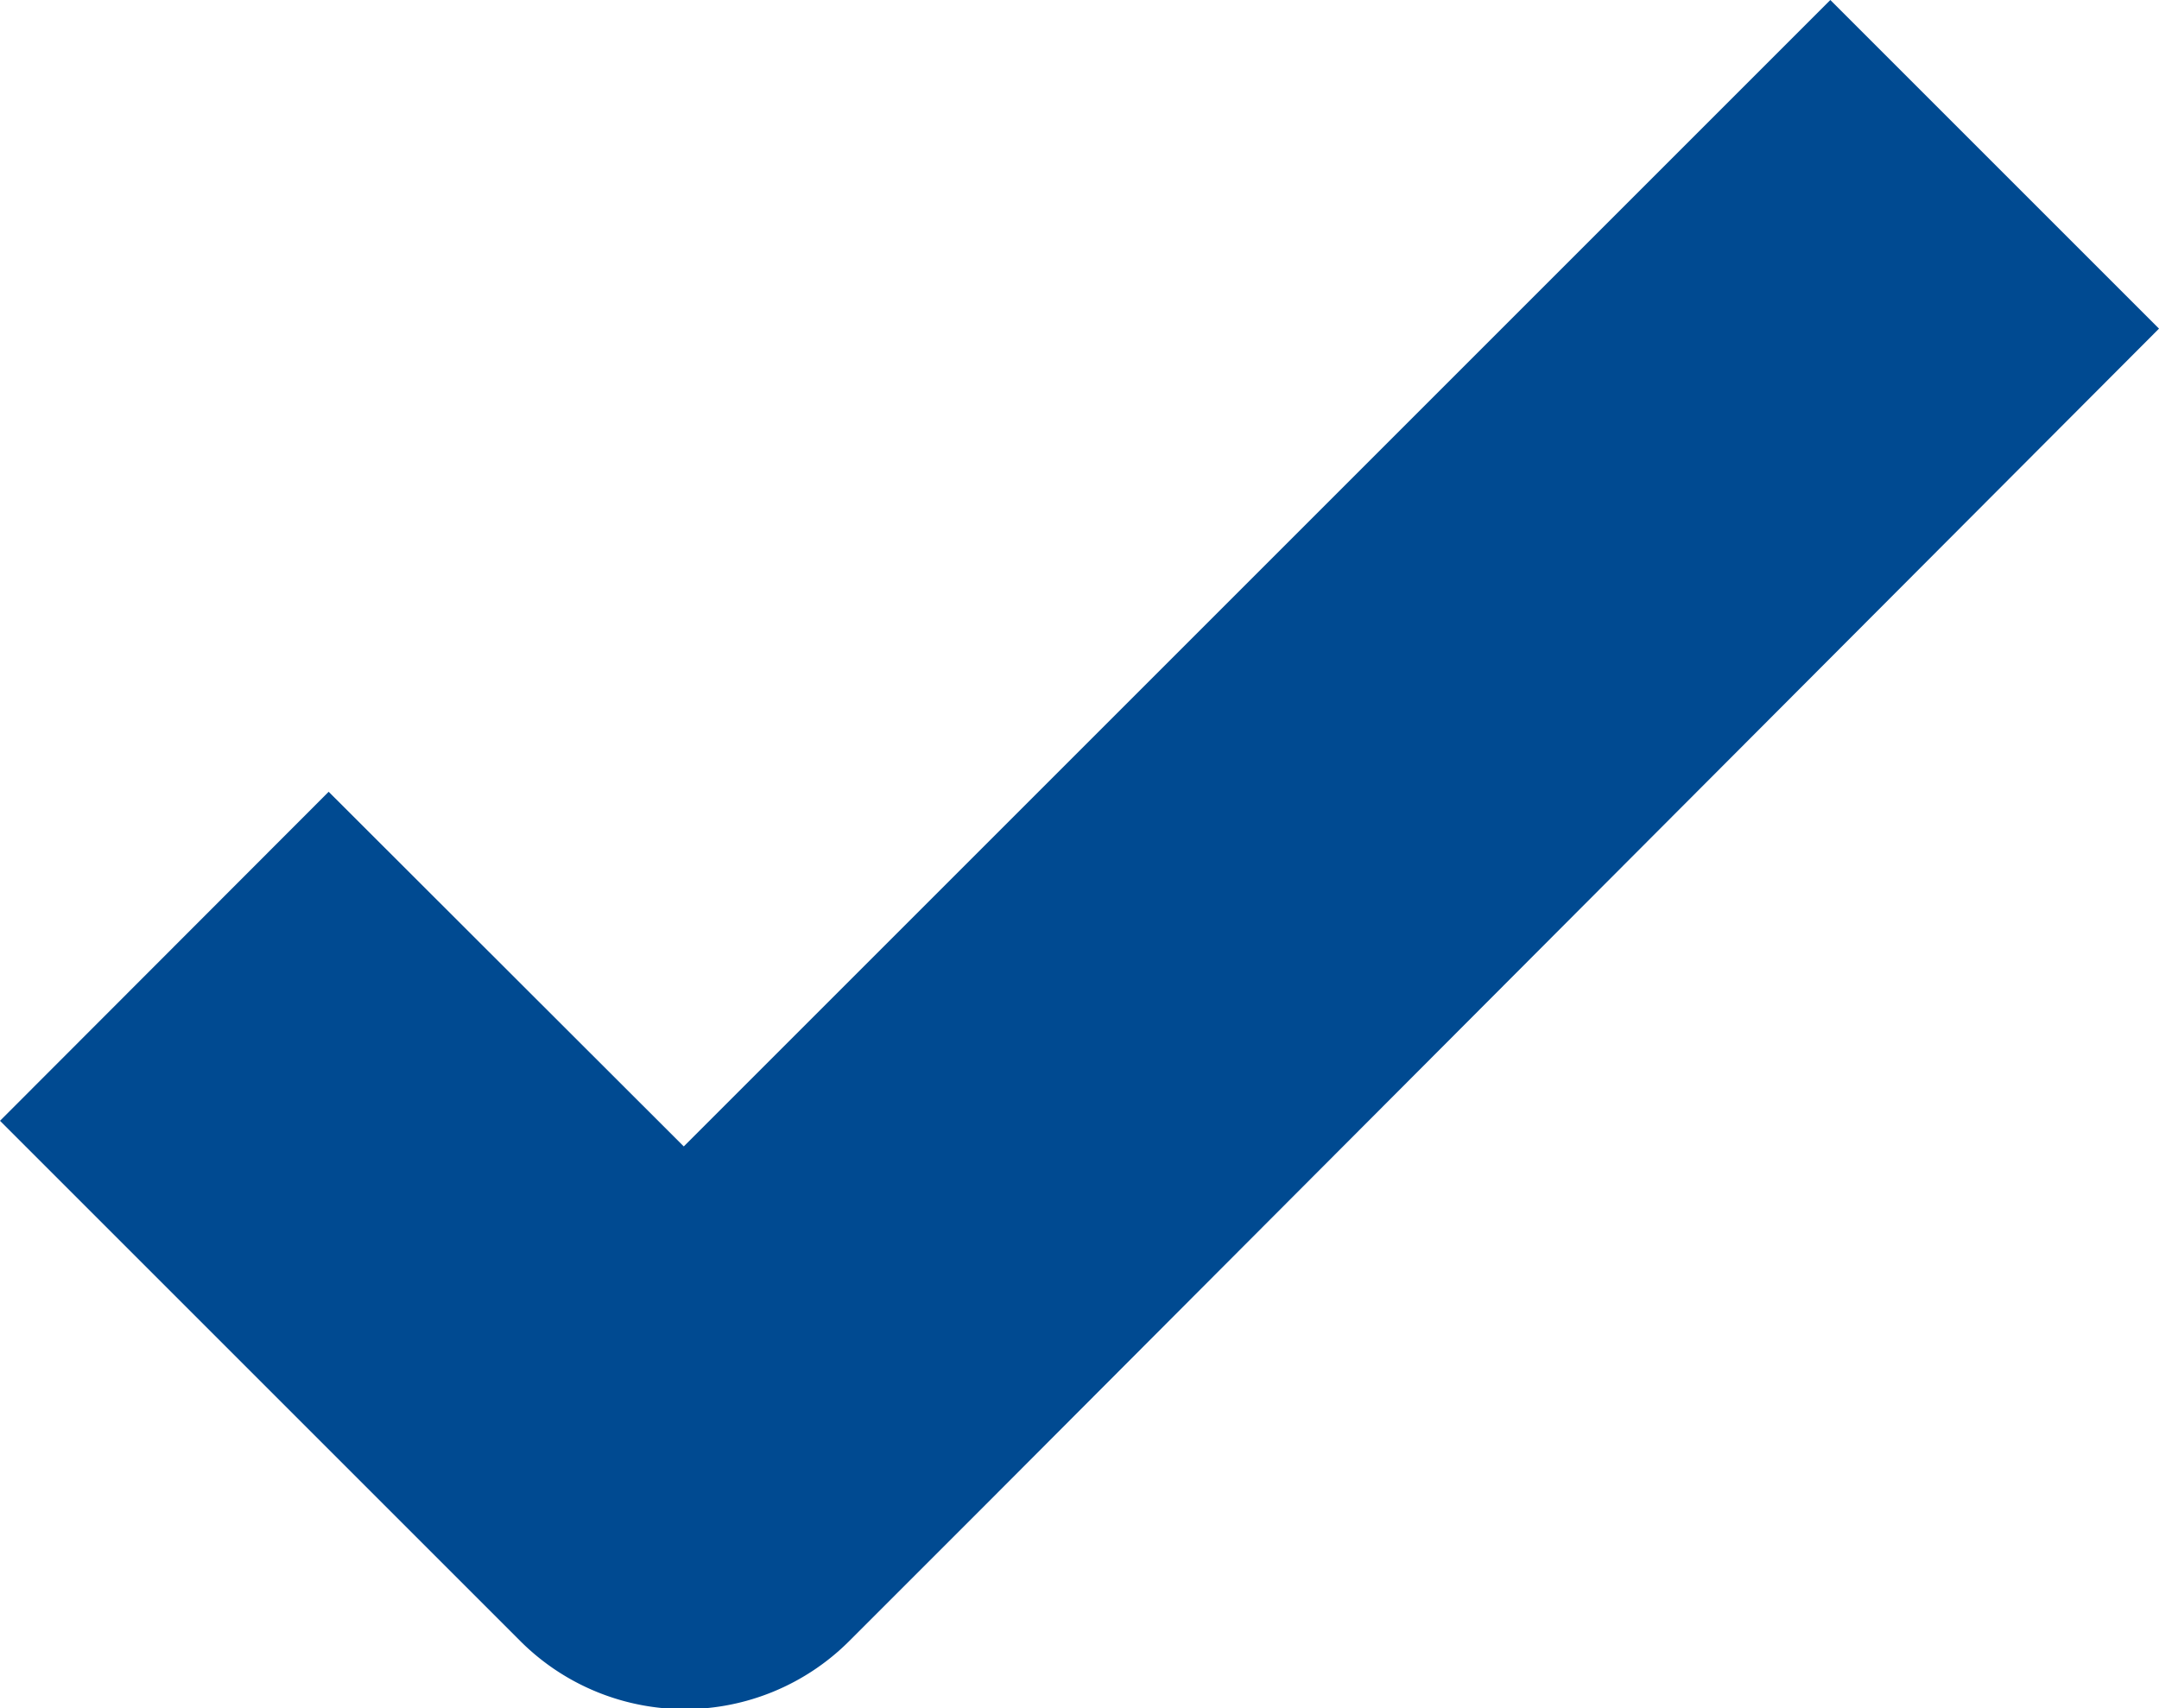 <?xml version="1.0"?>
<svg xmlns="http://www.w3.org/2000/svg" viewBox="0 0 53.93 42.67" width="53.93" height="42.67" x="0" y="0"><defs><style>.cls-1{fill:#004a91;}</style></defs><title>tickAsset 1</title><g id="Layer_2" data-name="Layer 2"><g id="Layer_1-2" data-name="Layer 1"><path class="cls-1" d="M45.72,0,17.08,28.64h0L8.21,19.78,0,28,13,41h0a5.81,5.81,0,0,0,8.21,0l3.23-3.23.19-.19L53.93,8.21Z"/></g></g></svg>
